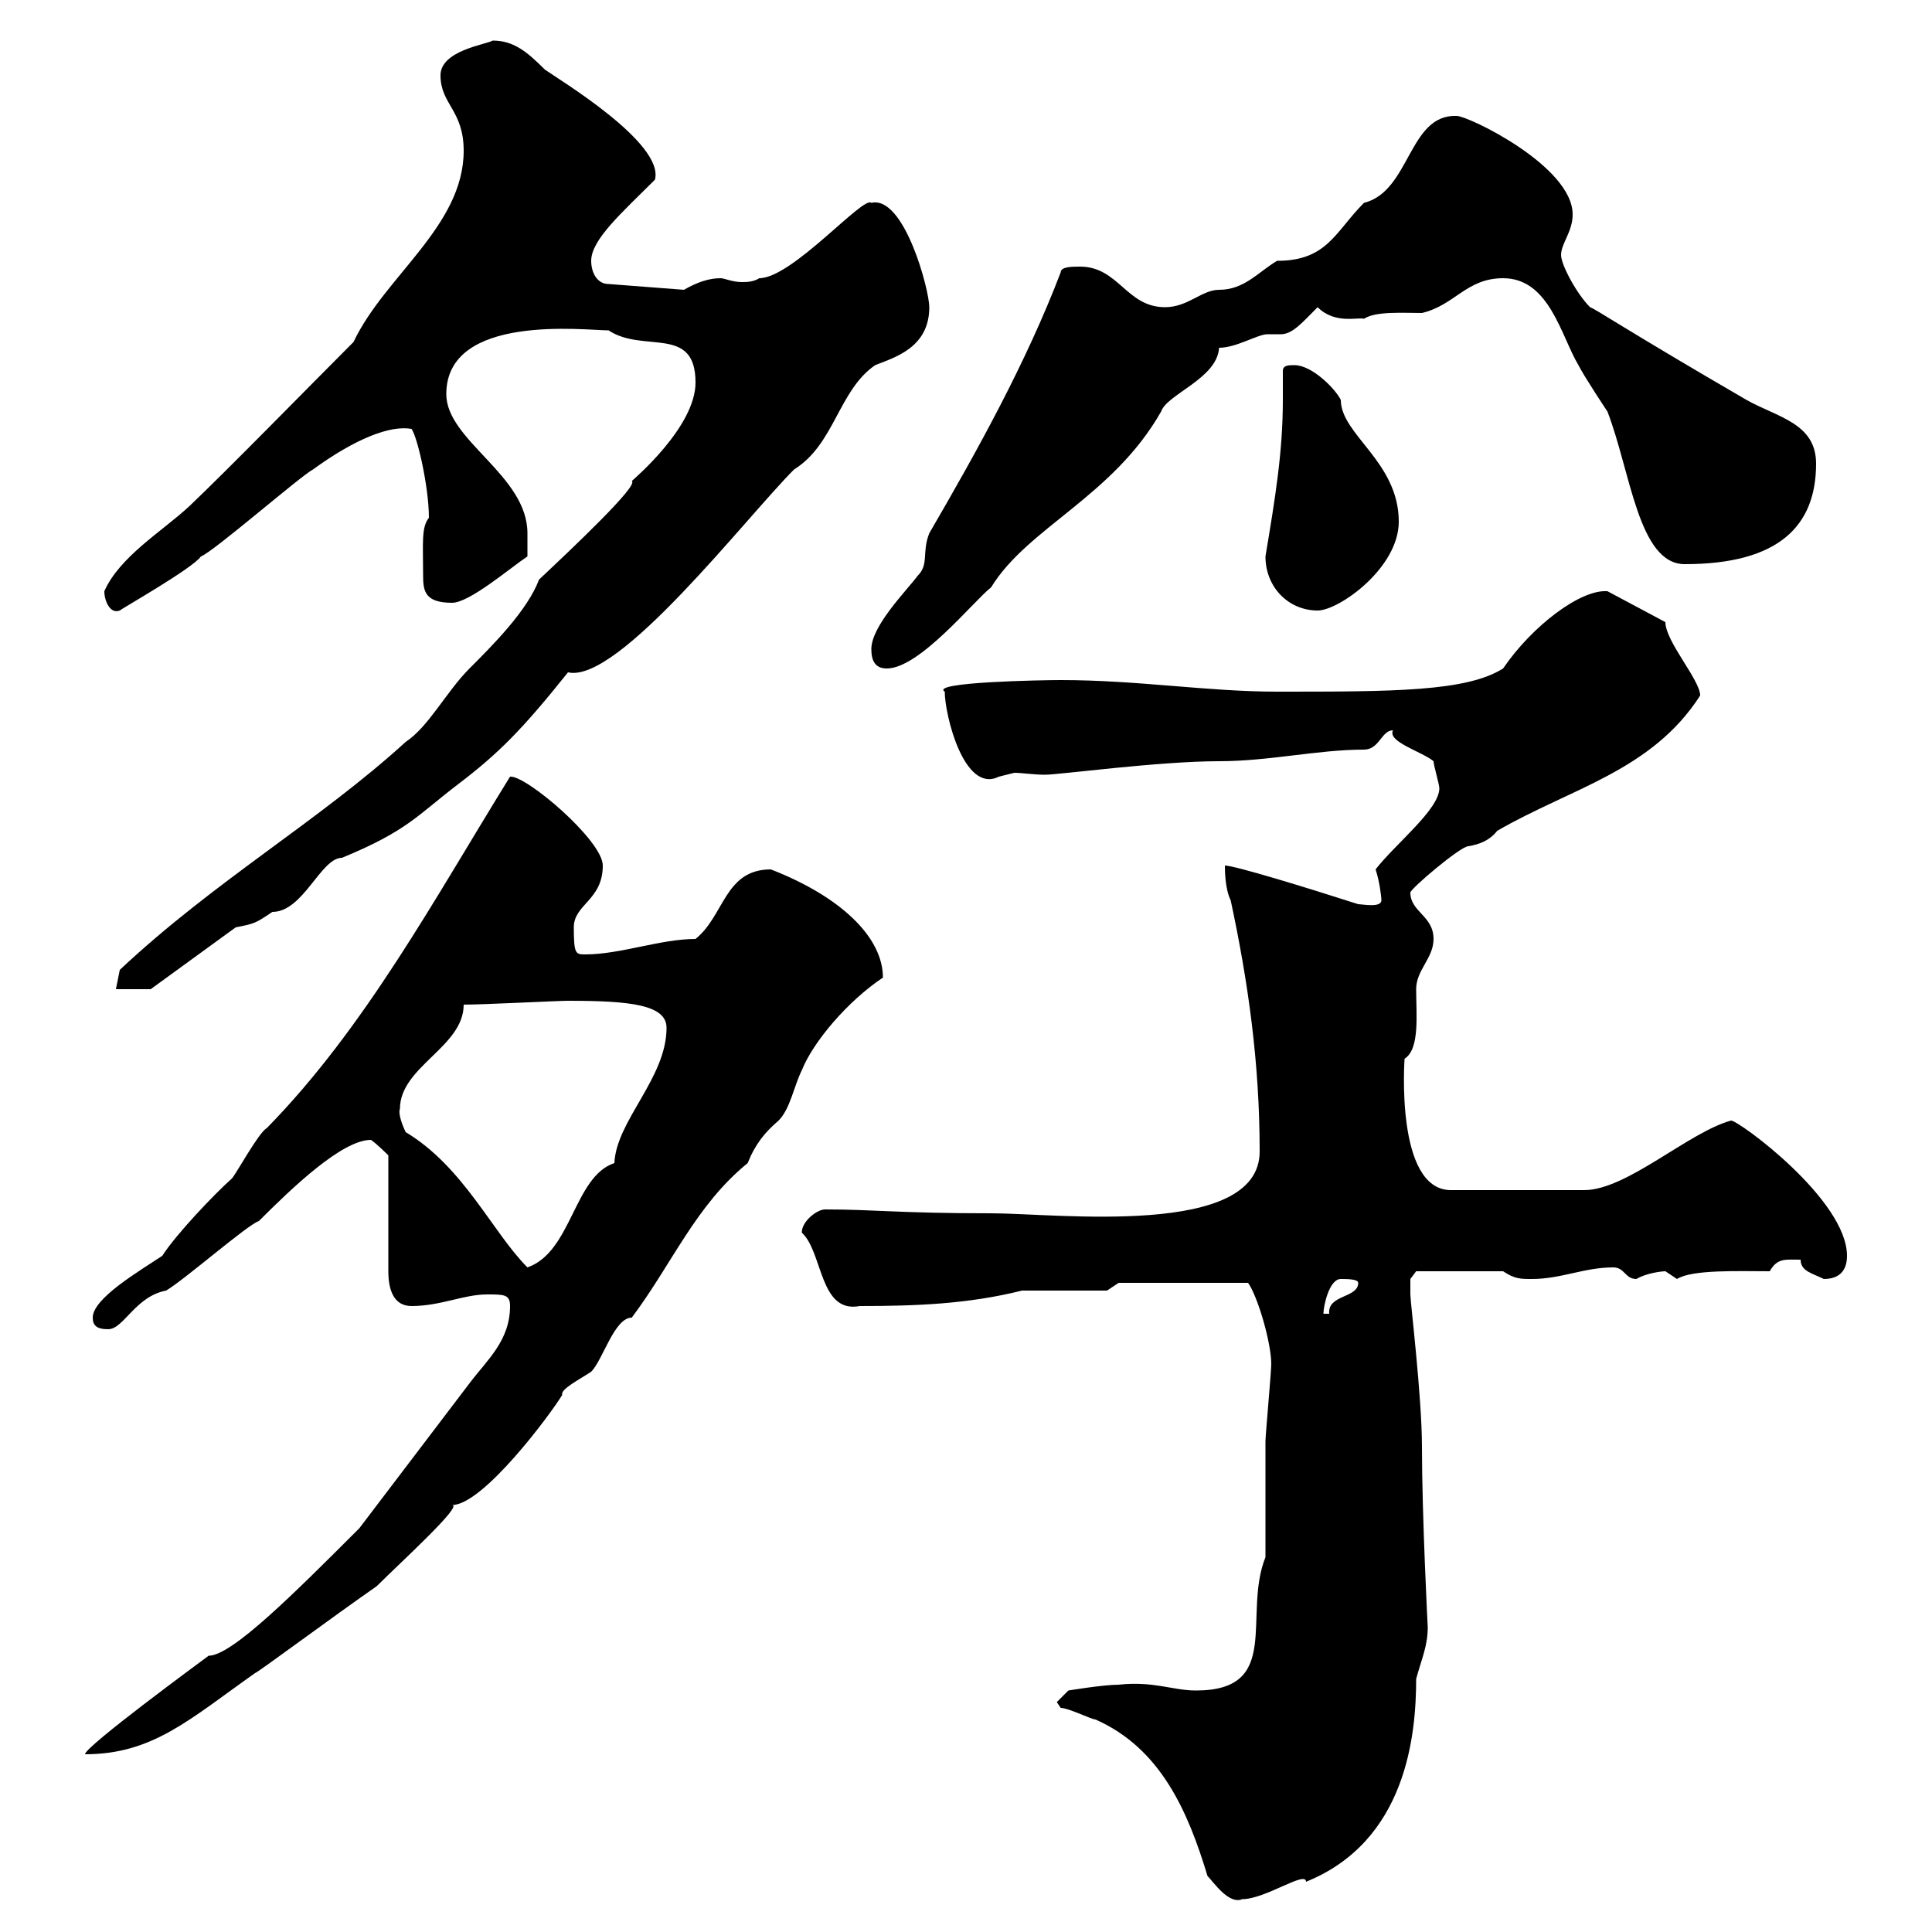 <svg xmlns="http://www.w3.org/2000/svg" xmlns:xlink="http://www.w3.org/1999/xlink" width="300" height="300"><path d="M187.50 291.30C188.40 292.20 190.80 295.80 192.90 294.90C196.50 294.90 202.80 290.40 202.80 292.20C218.40 285.90 219.90 269.40 219.90 260.70C220.80 257.40 221.70 255.60 221.70 252.60C221.70 252.90 220.80 235.20 220.80 224.70C220.80 216.90 219 202.20 219 201C219 200.40 219 198.60 219 198.60L219.90 197.40L233.40 197.40C235.20 198.60 236.10 198.60 237.90 198.60C242.40 198.60 246 196.80 250.50 196.80C252.30 196.80 252.30 198.60 254.10 198.60C255.60 197.70 258 197.40 258.60 197.40C258.60 197.40 260.40 198.60 260.40 198.60C262.80 197.10 270 197.40 274.80 197.40C276 195.30 277.20 195.60 279.60 195.60C279.60 197.40 281.40 197.70 283.20 198.60C286.50 198.60 286.80 196.20 286.80 195C286.80 186.30 270 174 268.80 174C262.20 175.80 252.60 184.80 246 184.80L225.30 184.80C216.60 184.80 218.10 164.40 218.10 164.40C220.50 162.90 219.90 157.50 219.90 153.60C219.90 150.60 222.60 148.80 222.60 145.80C222.60 142.20 219 141.60 219 138.60C219 138 226.80 131.40 228 131.40C229.80 131.10 231.30 130.50 232.50 129C243.90 122.40 256.50 119.70 264 108C264 105.60 258.60 99.60 258.60 96.60L249.60 91.80C245.40 91.50 237.90 97.20 233.40 103.80C227.70 107.40 216.30 107.40 198.30 107.40C187.50 107.40 176.70 105.60 164.70 105.60C162 105.60 144.30 105.90 146.70 107.40C146.70 111 149.70 123.30 155.10 120.60C155.10 120.60 157.50 120 157.50 120C158.70 120 160.50 120.30 162.30 120.30C164.40 120.30 180 118.20 189.30 118.20C197.10 118.20 204.60 116.40 211.80 116.40C214.20 116.40 214.50 113.40 216.30 113.40C215.40 115.20 220.80 116.70 222.60 118.20C222.60 118.80 223.50 121.80 223.50 122.40C223.50 125.70 216.60 131.10 213.60 135C214.20 136.80 214.50 139.20 214.50 139.80C214.50 141 211.50 140.40 210.90 140.40C202.50 137.70 191.70 134.40 190.20 134.40C190.20 135 190.20 138 191.10 139.80C193.80 152.40 195.60 165 195.60 178.80C195.60 192.30 164.10 188.40 153.90 188.40C139.50 188.40 135.90 187.80 128.10 187.80C126.90 187.80 124.50 189.60 124.50 191.40C127.80 194.40 127.20 204 133.50 202.80C142.20 202.80 150.30 202.50 158.70 200.40L171.90 200.40L173.70 199.20L193.80 199.20C195.30 201.30 197.40 208.50 197.40 211.80C197.40 213 196.50 222.90 196.50 223.80C196.50 226.50 196.50 239.10 196.50 241.80C192.90 250.80 199.20 262.50 185.70 262.50C182.10 262.50 179.10 261 173.70 261.60C171.30 261.60 165.90 262.50 165.90 262.50L164.10 264.30C164.10 264.30 164.70 265.20 164.70 265.20C165.90 265.20 169.50 267 170.10 267C180.30 271.50 184.50 281.40 187.50 291.30ZM79.20 202.80C79.20 208.20 75.60 211.20 72.90 214.80C67.20 222.30 61.50 229.80 55.80 237.30C45.60 247.50 36 257.10 32.40 257.10C31.20 258 13.20 271.20 13.20 272.40C23.70 272.40 29.40 267 39.60 259.80C39.90 259.80 51.60 251.10 58.50 246.30C62.10 242.70 72 233.70 70.20 233.70C75 233.70 85.50 219.60 87.30 216.60C87 215.70 90 214.20 91.80 213C93.60 211.20 95.40 204.60 98.10 204.60C104.40 196.20 108 187.20 116.10 180.60C117.30 177.60 118.80 175.80 120.90 174C122.70 172.20 123.30 168.60 124.50 166.20C126.30 161.70 131.70 155.40 137.10 151.80C137.10 145.50 130.50 139.20 119.70 135C112.50 135 112.50 142.20 108 145.80C102.60 145.80 96.30 148.20 90.90 148.20C89.40 148.20 89.10 148.20 89.10 144C89.10 140.40 93.60 139.80 93.60 134.40C93.60 130.50 81.60 120.30 79.20 120.60C67.50 139.50 56.70 159.60 41.40 175.20C40.20 175.80 36.60 182.40 36 183C33.30 185.40 27.30 191.70 25.20 195C21.60 197.40 14.40 201.60 14.40 204.60C14.40 205.80 15 206.40 16.80 206.40C19.20 206.40 21 201.30 25.80 200.40C28.80 198.60 38.40 190.20 40.20 189.60C45.30 184.50 53.10 177 57.60 177C58.50 177.60 60.30 179.40 60.30 179.40L60.30 197.40C60.30 200.40 61.20 202.80 63.90 202.80C68.40 202.80 72 201 75.60 201C78.30 201 79.20 201 79.20 202.80ZM208.20 198.60C209.10 198.60 210.90 198.60 210.90 199.20C210.90 201.60 206.10 201 206.40 204C206.40 204 205.50 204 205.50 204C205.50 202.80 206.40 198.60 208.20 198.60ZM63 175.80C62.40 174.60 61.80 172.80 62.10 172.20C62.10 165.60 72 162.60 72 156C75 156 86.70 155.40 88.20 155.40C97.80 155.40 103.50 156 103.50 159.60C103.50 167.40 95.70 174 95.40 180.60C89.10 182.70 88.80 194.40 81.90 196.80C76.50 191.40 72 181.20 63 175.80ZM83.70 90C81.90 94.80 76.50 100.20 72.90 103.80C69.30 107.40 66.60 112.80 63 115.20C49.50 127.50 33.30 136.80 18.60 150.60C18.60 150.60 18 153.60 18 153.60L23.40 153.60L36.60 144C39.60 143.40 39.60 143.40 42.30 141.60C47.10 141.60 49.80 133.20 53.10 133.20C63.30 129 64.80 126.60 71.10 121.80C77.40 117 81 113.40 88.20 104.40C96 106.20 115.80 80.40 123.30 72.90C129.60 69 130.20 60.60 135.90 56.70C138.90 55.50 144.30 54 144.30 47.70C144.30 45 140.40 30.30 135.30 31.50C134.10 30.30 123 43.20 117.90 43.20C117 43.80 115.80 43.80 115.20 43.80C113.70 43.80 112.50 43.20 111.90 43.20C110.10 43.20 108.30 43.80 106.20 45L94.50 44.10C92.70 44.10 91.80 42.30 91.80 40.50C91.80 37.20 96.60 33 101.70 27.90C103.20 22.20 86.70 12.30 84.60 10.80C81.90 8.10 79.80 6.30 76.50 6.30C75.60 6.90 68.40 7.80 68.40 11.70C68.40 16.20 72 17.10 72 23.40C72 35.10 59.70 42.90 54.90 53.10C48 60 35.40 72.90 29.40 78.60C25.20 82.50 18.60 86.40 16.20 91.80C16.20 93.30 17.10 95.40 18.60 94.80C18.90 94.50 30 88.20 31.20 86.40C33 85.80 46.80 73.80 48.60 72.90C55.20 68.10 60.60 66 63.90 66.60C64.80 67.80 66.60 75.60 66.60 80.40C65.40 81.90 65.70 84.30 65.70 89.40C65.70 91.80 66 93.60 70.20 93.60C72.90 93.60 79.20 88.20 81.90 86.40C81.90 85.80 81.90 84 81.90 82.80C81.90 73.80 69.30 68.40 69.30 61.20C69.30 48.60 90.90 51.30 94.50 51.30C99.90 54.90 108 50.40 108 59.40C108 66.30 98.40 74.40 98.10 74.70C99.30 75.30 88.80 85.20 83.70 90ZM135.30 100.80C135.30 102.60 135.90 103.80 137.70 103.80C142.80 103.80 151.20 93.30 153.90 91.20C159.60 81.90 172.80 77.10 180.30 63.90C181.20 61.20 189 58.80 189.30 54C192 54 195.30 51.90 196.80 51.90C197.40 51.90 198.30 51.90 198.90 51.90C200.70 51.90 202.20 50.10 204.60 47.70C207.30 50.40 210.90 49.20 211.80 49.50C213.60 48.30 217.80 48.60 220.80 48.60C225.90 47.40 227.70 43.20 233.40 43.20C240.60 43.20 242.40 52.20 245.10 56.70C246 58.50 249.60 63.90 249.60 63.90C253.20 73.20 254.40 87.60 261.60 87.60C276.30 87.60 282 81.60 282 72C282 65.70 276 64.80 271.20 62.10C252.60 51.30 247.80 48 246.90 47.70C244.80 45.60 242.40 41.10 242.40 39.60C242.40 37.80 244.20 36 244.20 33.30C244.20 25.80 228 18 226.20 18C218.70 17.70 219 29.70 211.80 31.50C207.30 36 206.10 40.50 198.30 40.50C195.30 42.30 193.20 45 189.30 45C186.60 45 184.50 47.70 180.90 47.70C174.90 47.70 173.70 41.40 167.70 41.40C166.50 41.40 164.70 41.40 164.70 42.30C159.30 56.40 151.80 69.90 144.30 82.80C143.10 85.80 144.30 87.60 142.50 89.40C140.70 91.80 135.30 97.20 135.30 100.80ZM196.50 86.40C196.50 91.20 200.10 94.80 204.60 94.80C207.90 94.80 217.20 88.20 217.20 81C217.20 71.70 208.20 67.50 208.20 62.10C207.30 60.30 203.70 56.70 201 56.70C200.10 56.70 199.20 56.70 199.20 57.60C199.20 59.10 199.20 60.60 199.20 62.10C199.20 70.20 198 77.40 196.50 86.40Z"/></svg>